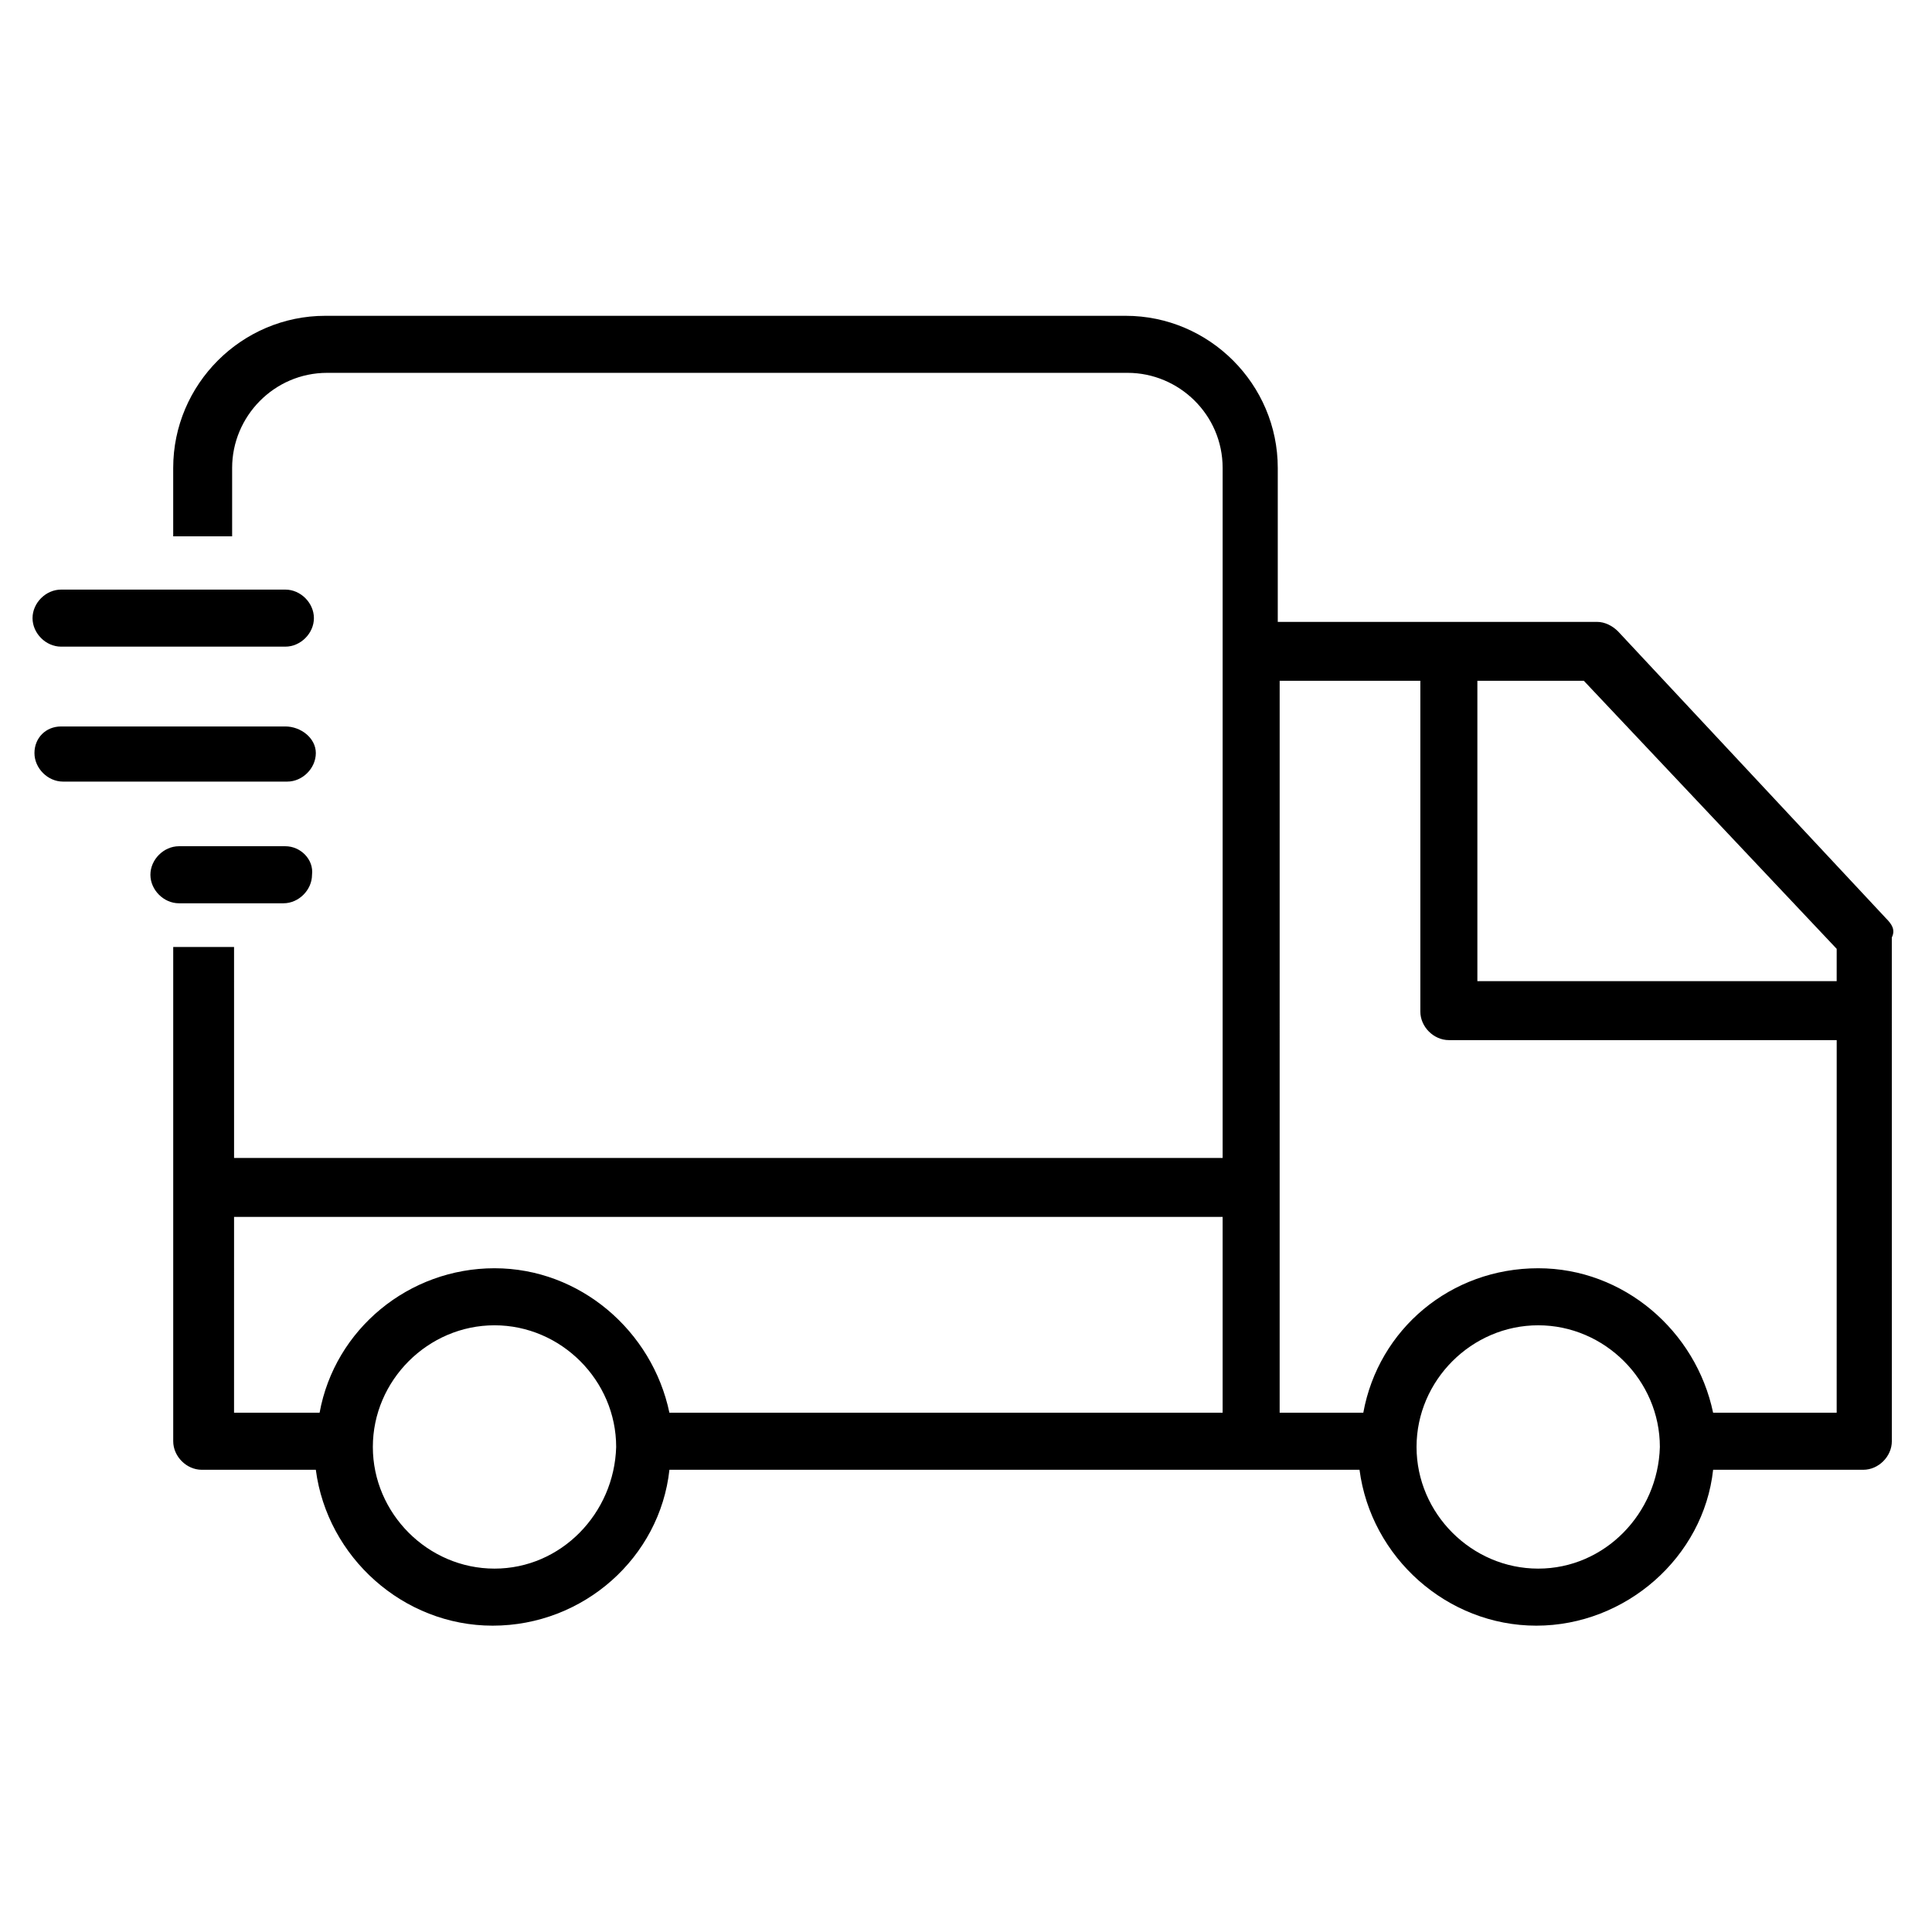 <?xml version="1.0" encoding="UTF-8"?>
<!-- Uploaded to: SVG Repo, www.svgrepo.com, Generator: SVG Repo Mixer Tools -->
<svg fill="#000000" width="800px" height="800px" version="1.1" viewBox="144 144 512 512" xmlns="http://www.w3.org/2000/svg">
 <g>
  <path d="m643.84 387.4-71.039-76.074c-1.512-1.512-3.527-2.519-5.543-2.519h-84.637v-40.809c0-22.168-18.137-40.305-40.305-40.305h-212.11c-22.168 0-40.305 18.137-40.305 40.305v18.137h15.617v-18.137c0-13.602 11.082-25.191 25.191-25.191h212.11c13.602 0 25.191 11.082 25.191 25.191v182.88h-261.98l-0.004-55.922h-16.121v130.99c0 4.031 3.527 7.559 7.559 7.559h30.23c3.023 23.176 23.176 41.312 46.855 41.312 24.184 0 44.336-18.137 46.855-41.312h182.88c3.023 23.176 23.176 41.312 46.855 41.312 23.68 0 44.336-18.137 46.855-41.312h39.801c4.031 0 7.559-3.527 7.559-7.559l-0.008-133.51c1.008-2.016 0-3.527-1.512-5.039zm-368.79 172.3c-17.633 0-32.242-14.609-32.242-32.242 0-17.633 14.609-32.242 32.242-32.242 17.633 0 32.242 14.609 32.242 32.242-0.504 17.629-14.609 32.242-32.242 32.242zm191.95-41.312h-145.6c-4.535-21.664-23.68-38.289-46.352-38.289s-42.32 16.121-46.352 38.289h-22.672l0.004-51.895h261.98v51.895zm84.641 41.312c-17.633 0-32.242-14.609-32.242-32.242 0-17.633 14.609-32.242 32.242-32.242 17.633 0 32.242 14.609 32.242 32.242-0.5 17.629-14.609 32.242-32.242 32.242zm79.098-41.312h-32.746c-4.535-21.664-23.68-38.289-46.352-38.289-23.176 0-42.32 16.121-46.352 38.289h-22.168l0.004-193.97h37.281v87.664c0 4.031 3.527 7.559 7.559 7.559h102.78zm0-114.37h-95.219v-79.602h28.215l67.008 71.039z"/>
  <path d="m219.63 368.26h-28.211c-4.031 0-7.559 3.527-7.559 7.559s3.527 7.559 7.559 7.559h27.711c4.031 0 7.559-3.527 7.559-7.559 0.5-4.031-3.027-7.559-7.059-7.559z"/>
  <path d="m219.63 336.52h-59.449c-4.027 0-7.051 3.023-7.051 7.051 0 4.031 3.527 7.559 7.559 7.559h59.449c4.031 0 7.559-3.527 7.559-7.559-0.004-4.027-4.035-7.051-8.066-7.051z"/>
  <path d="m219.63 300.25h-59.449c-4.031 0-7.559 3.527-7.559 7.559s3.527 7.559 7.559 7.559h59.449c4.031 0 7.559-3.527 7.559-7.559 0-4.035-3.527-7.559-7.559-7.559z"/>
 </g>
</svg>